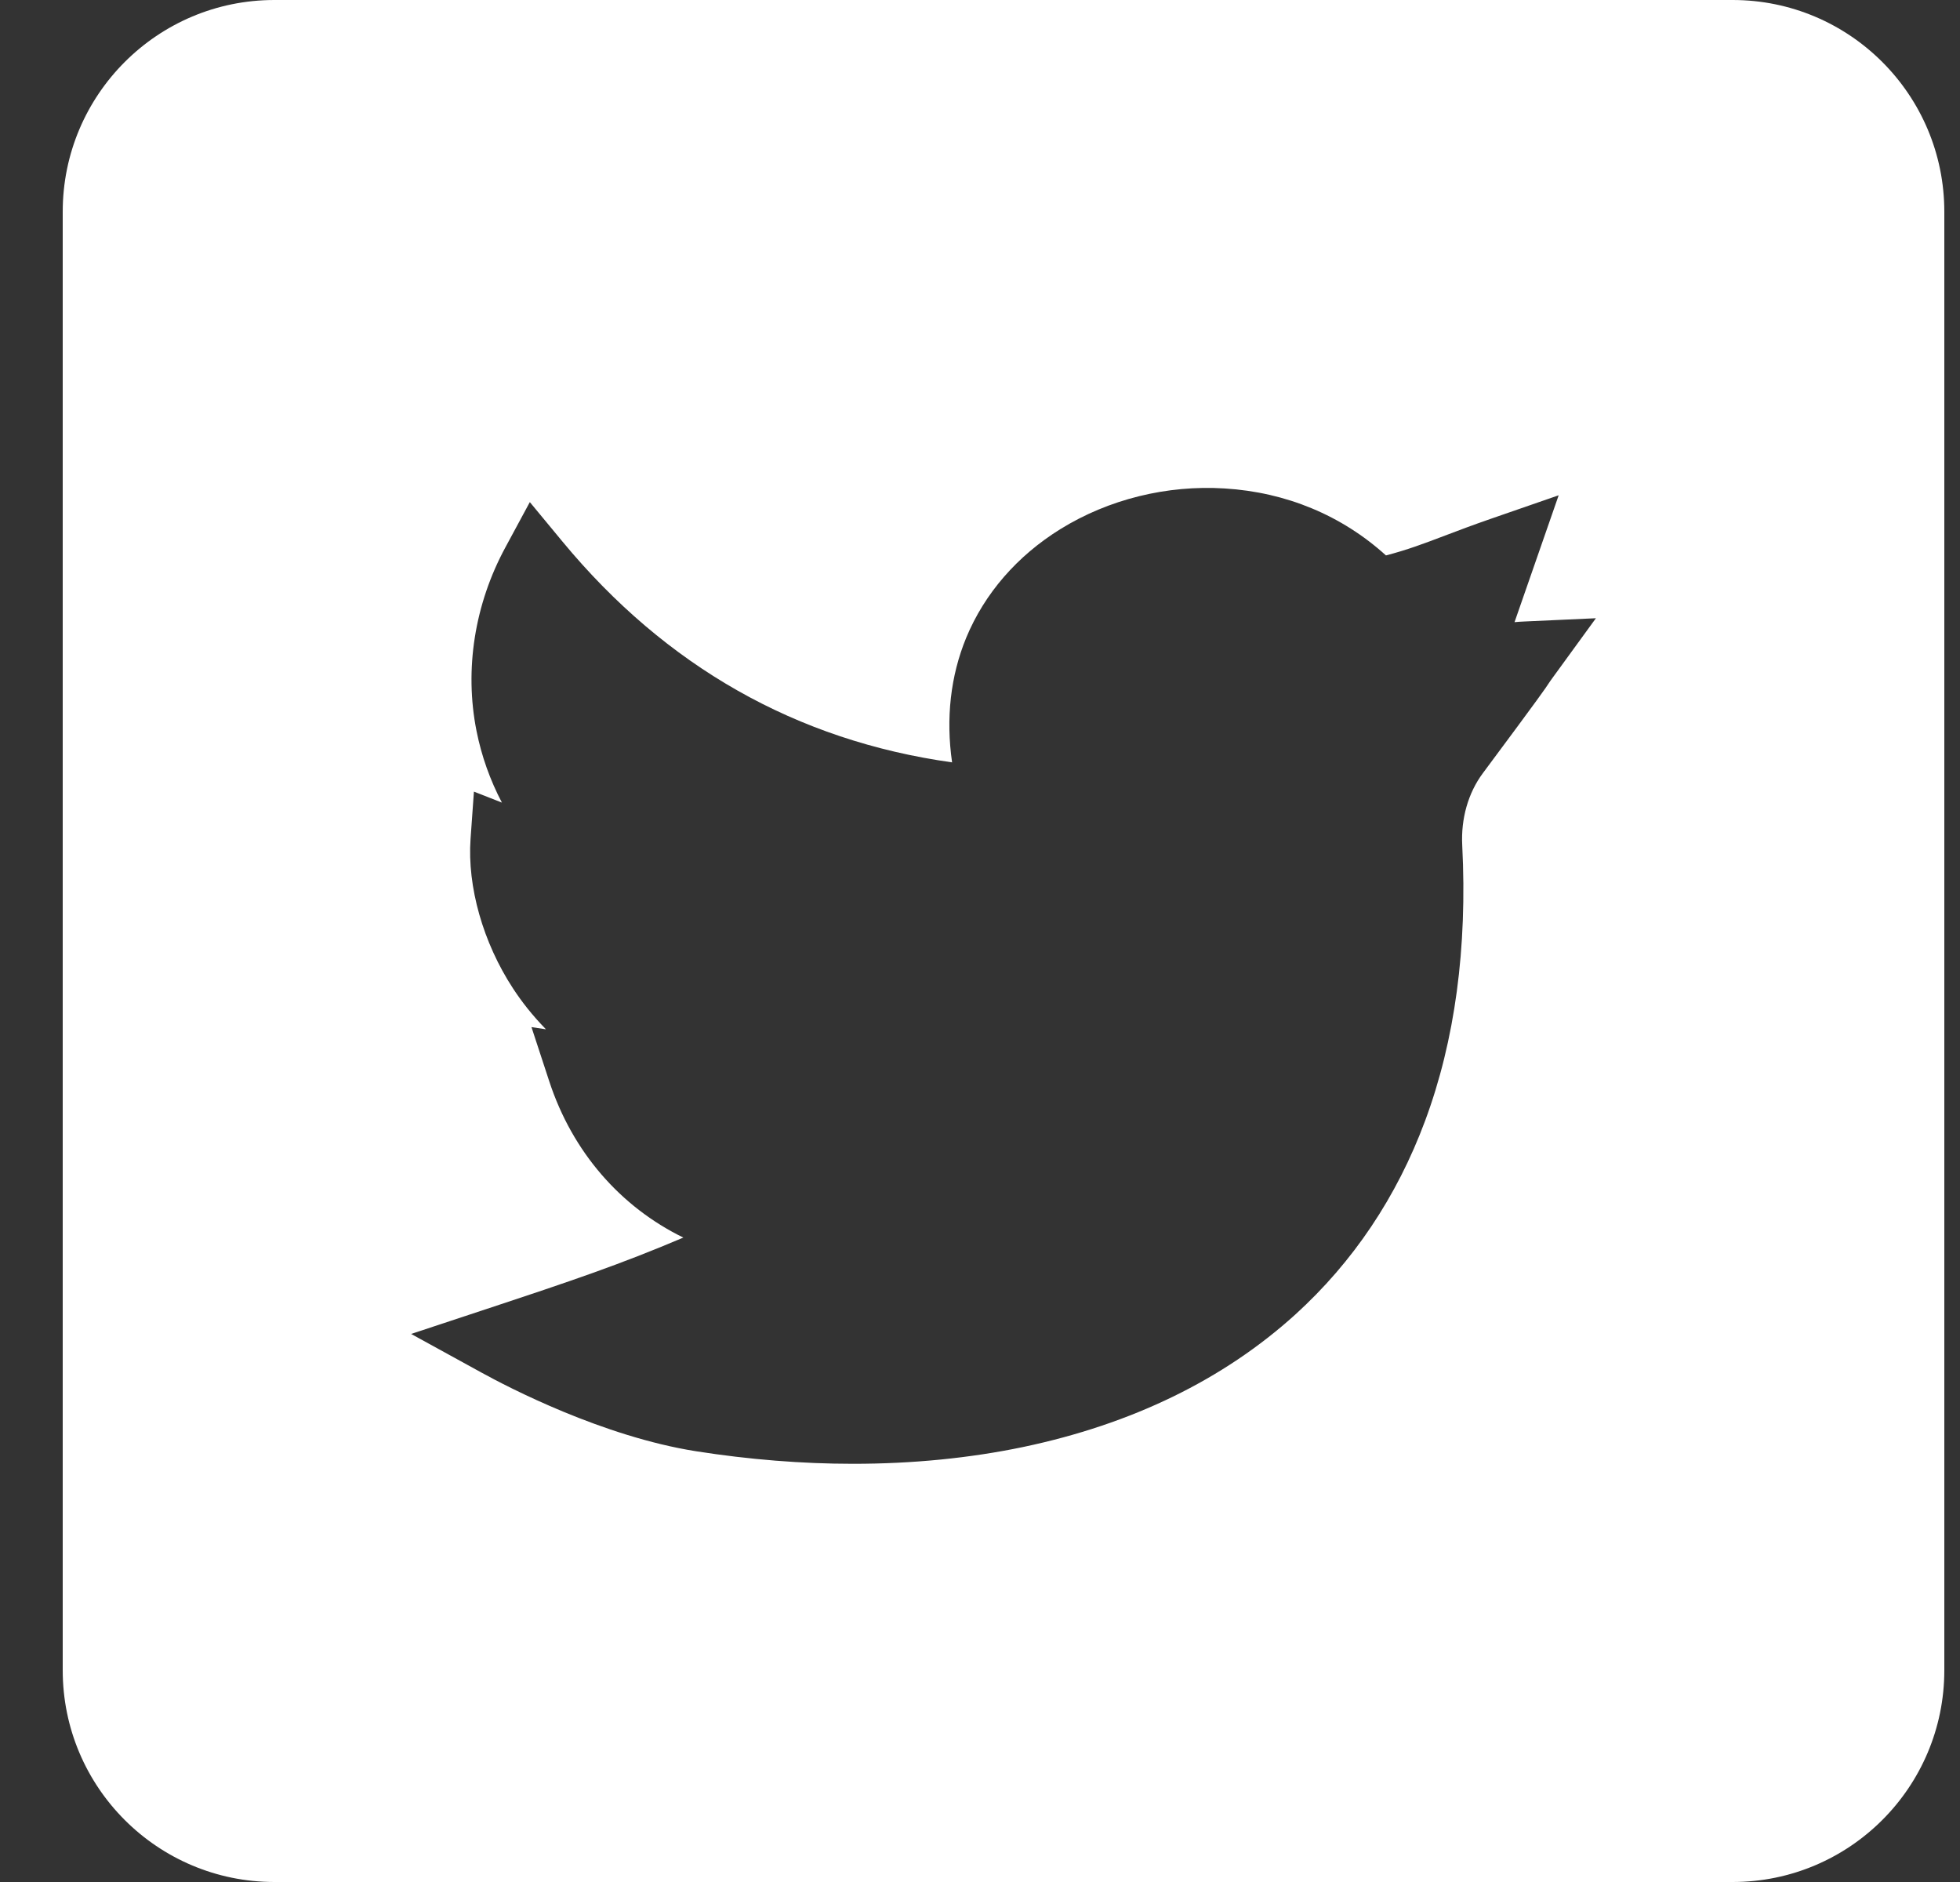 <?xml version="1.0" encoding="UTF-8"?>
<svg width="25px" height="24px" viewBox="0 0 25 24" version="1.1" xmlns="http://www.w3.org/2000/svg" xmlns:xlink="http://www.w3.org/1999/xlink">
    <rect x="0" y="0" width="25" height="24" fill="#333333" stroke="none"/>
    <!-- Generator: Sketch 52.5 (67469) - http://www.bohemiancoding.com/sketch -->
    <title>tw</title>
    <desc>Created with Sketch.</desc>
    <g id="Symbols" stroke="none" stroke-width="1" fill="none" fill-rule="evenodd">
        <g id="footer" transform="translate(-1131, -31)" fill="#FFFFFF">
            <path d="M1134.5,31 L1153.1,31 C1154.591,31 1155.8,32.209 1155.8,33.7 L1155.8,52.3 C1155.8,53.791 1154.591,55 1153.1,55 L1134.5,55 C1133.009,55 1131.8,53.791 1131.8,52.3 L1131.8,33.7 C1131.8,32.209 1133.009,31 1134.5,31 Z M1141.882,49.667 C1142.638,49.667 1143.369,49.595 1144.049,49.453 C1145.436,49.162 1146.604,48.594 1147.52,47.765 C1148.259,47.094 1148.817,46.263 1149.177,45.294 C1149.558,44.27 1149.717,43.088 1149.651,41.782 C1149.633,41.439 1149.727,41.111 1149.914,40.86 C1150.662,39.855 1150.717,39.772 1150.76,39.705 C1150.772,39.688 1150.779,39.676 1150.811,39.633 L1151.356,38.884 L1150.434,38.926 C1150.394,38.928 1150.355,38.93 1150.318,38.934 L1150.881,37.316 L1150.018,37.615 C1149.784,37.696 1149.597,37.767 1149.431,37.83 C1149.157,37.934 1148.954,38.011 1148.678,38.083 C1148.114,37.572 1147.404,37.277 1146.621,37.229 C1145.884,37.183 1145.14,37.367 1144.526,37.747 C1143.974,38.089 1143.558,38.568 1143.324,39.133 C1143.124,39.619 1143.063,40.161 1143.144,40.722 C1141.162,40.445 1139.493,39.5 1138.175,37.907 L1137.758,37.403 L1137.447,37.979 C1137.053,38.706 1136.922,39.538 1137.078,40.321 C1137.142,40.642 1137.251,40.948 1137.402,41.235 L1137.045,41.095 L1137.002,41.697 C1136.959,42.307 1137.161,43.02 1137.543,43.604 C1137.65,43.768 1137.789,43.948 1137.964,44.126 L1137.779,44.098 L1138.005,44.787 C1138.301,45.692 1138.917,46.392 1139.716,46.782 C1138.918,47.122 1138.273,47.34 1137.214,47.69 L1136.244,48.011 L1137.14,48.503 C1137.481,48.691 1138.688,49.319 1139.879,49.507 C1140.556,49.613 1141.228,49.667 1141.882,49.667 Z" id="tw"></path>
        </g>
    </g>
</svg>